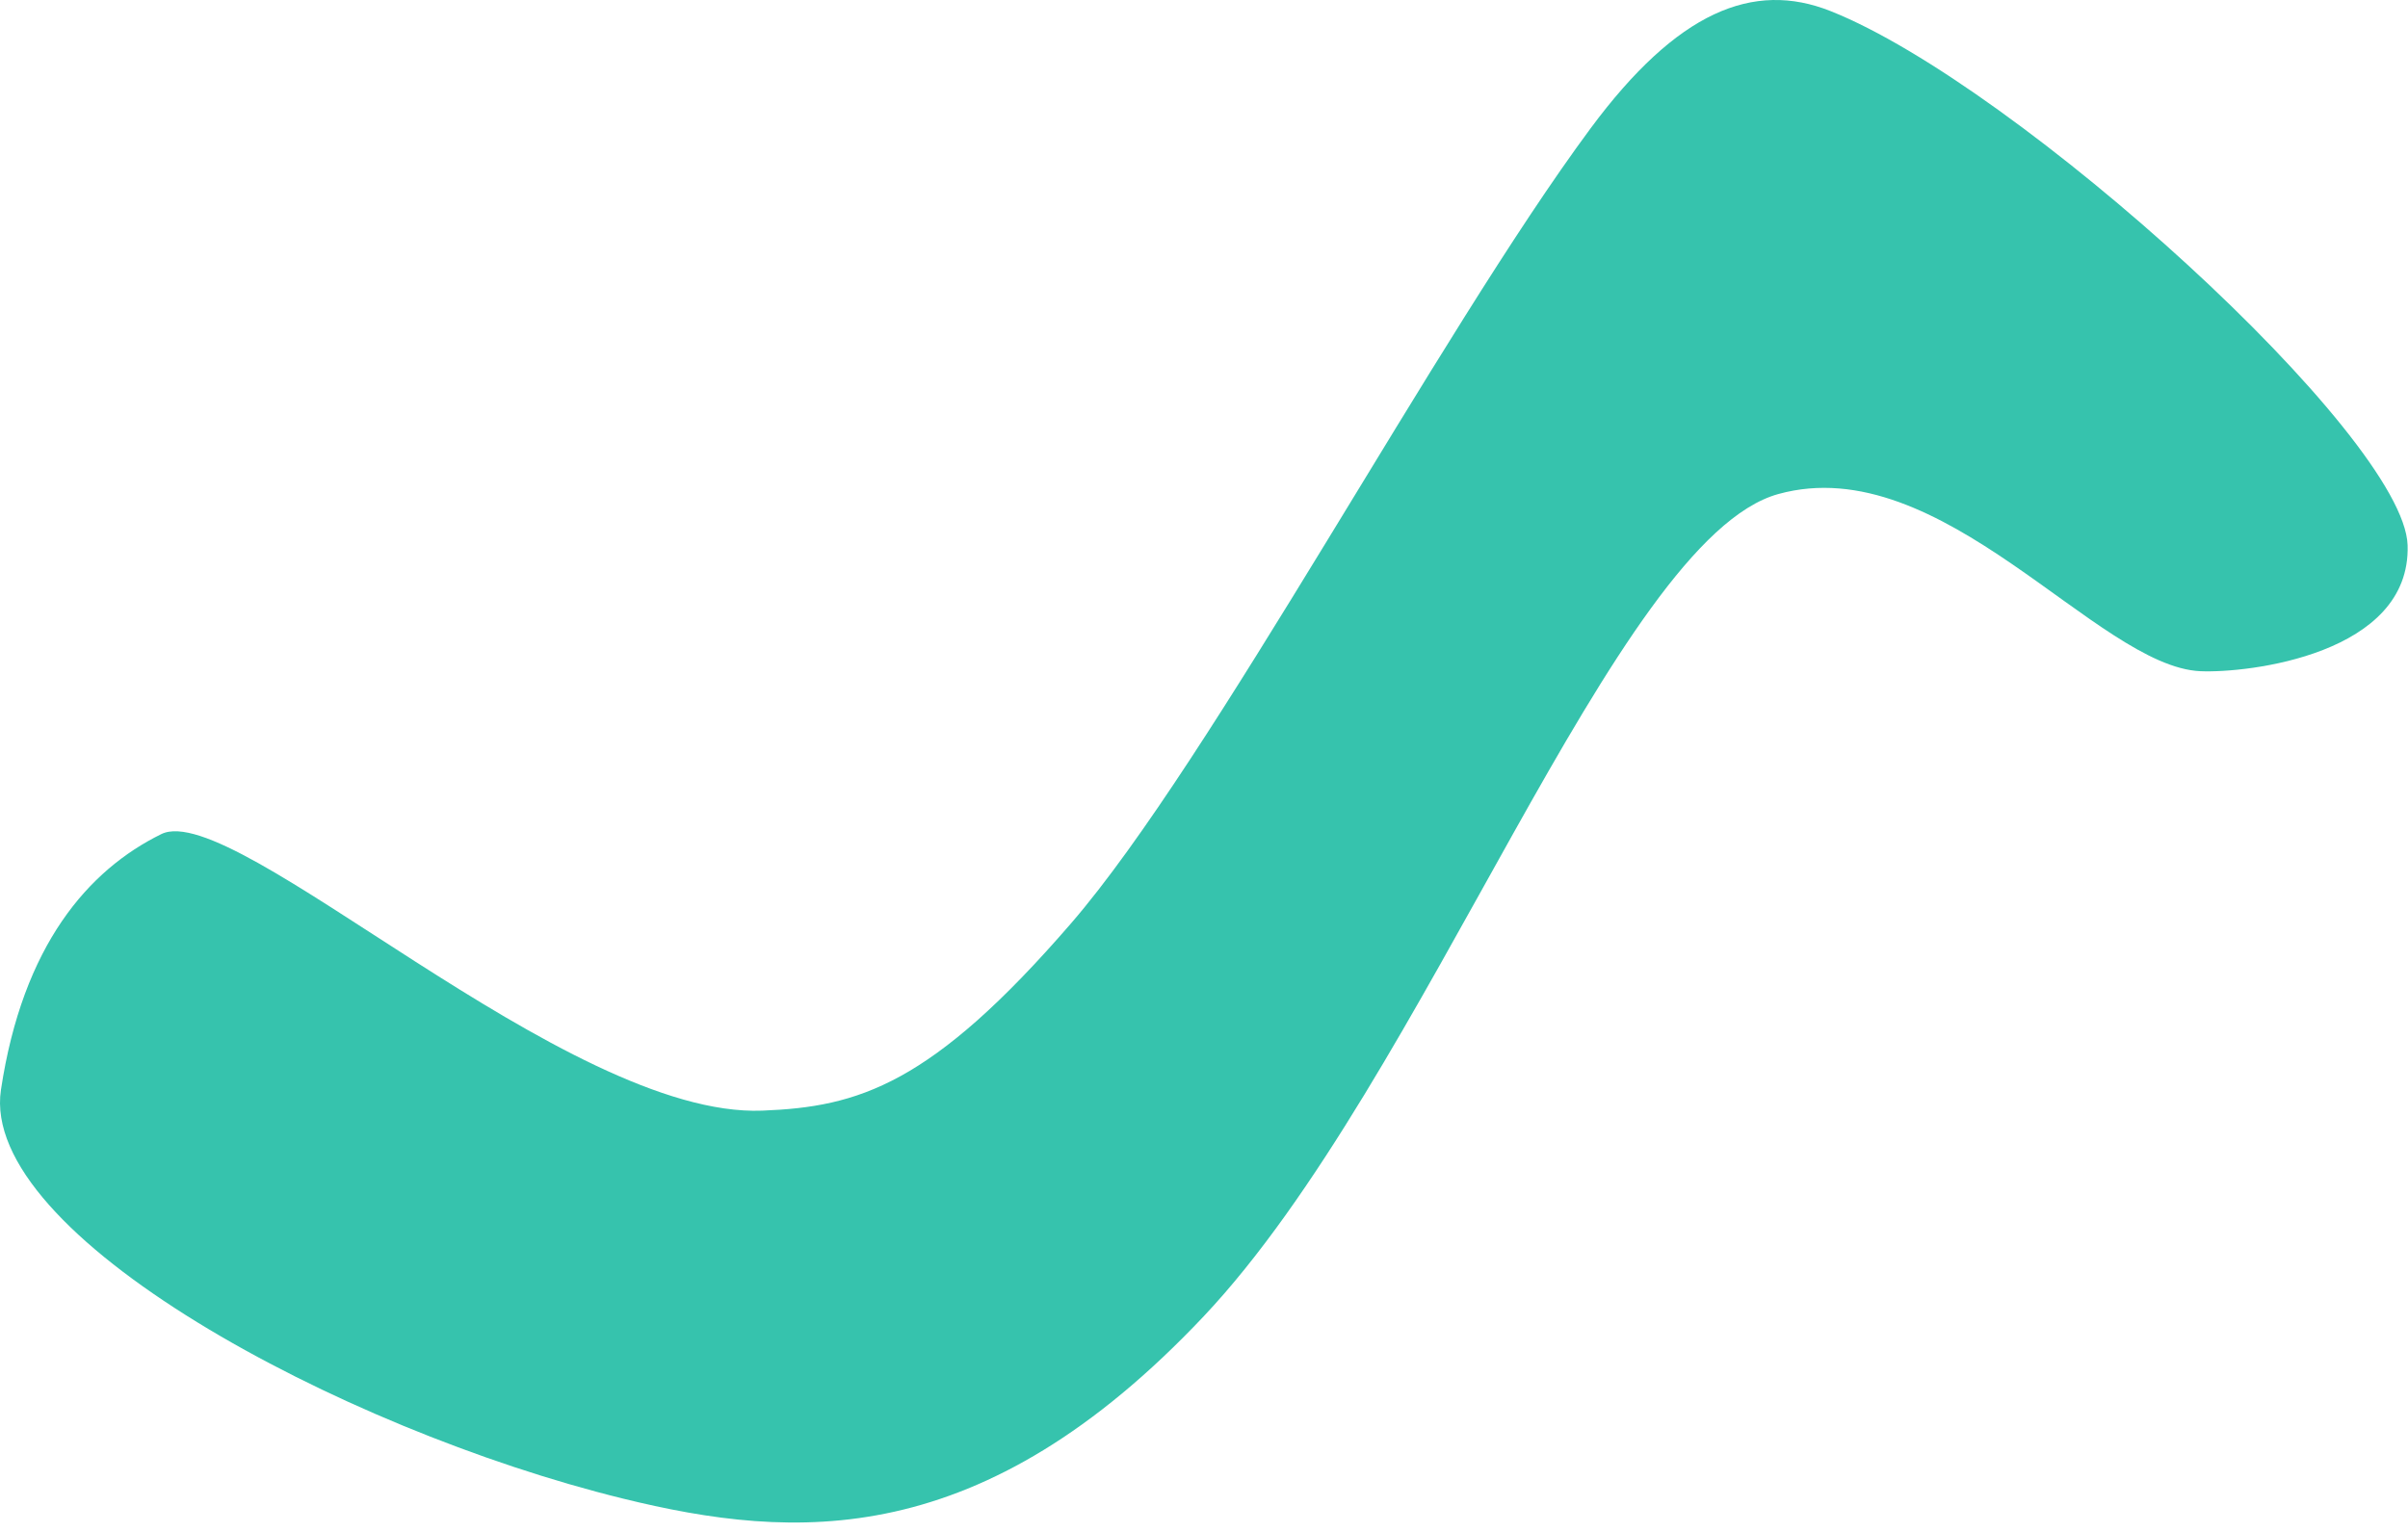 <svg width="165" height="105" viewBox="0 0 165 105" fill="none" xmlns="http://www.w3.org/2000/svg">
<path d="M73.403 63.273C63.805 74.385 58.81 75.869 52.239 76.125C38.777 76.65 16.066 54.709 11.057 57.169C6.049 59.629 1.56 64.781 0.065 74.697C-1.43 84.614 23.222 97.925 42.662 102.71C54.469 105.617 67.252 106.377 82.49 90.212C97.727 74.047 110.653 36.954 121.857 33.861C133.061 30.768 143.678 45.688 150.772 46.005C154.021 46.149 165.208 44.856 164.973 37.37C164.738 29.884 138.218 5.833 125.431 0.759C120.132 -1.344 114.919 0.791 108.986 8.803C98.498 22.965 83 52.162 73.403 63.273Z" fill="#36C3AD"/>
</svg>
